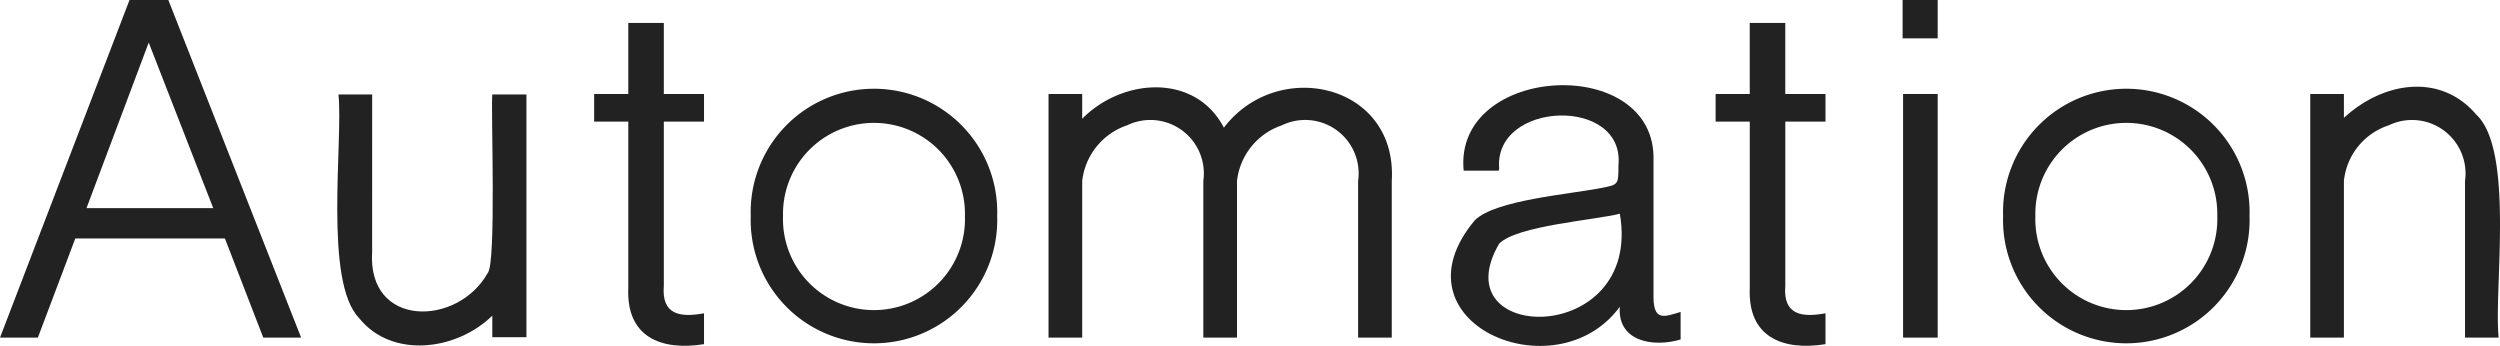 <svg xmlns="http://www.w3.org/2000/svg" width="96.261" height="13.32" viewBox="0 0 96.261 13.32"><defs><style>.cls-1{isolation:isolate;}.cls-2{fill:#222;}</style></defs><g id="レイヤー_2" data-name="レイヤー 2"><g id="レイヤー_1-2" data-name="レイヤー 1"><g class="cls-1"><path class="cls-2" d="M11.595,13H10.137L8.661,9.183H2.899L1.458,13H0L4.987,0H6.482ZM8.21,8.013,5.726,1.639l-2.395,6.374Z"/><path class="cls-2" d="M14.329,9.688c-.197,2.954,3.297,2.888,4.447.828.343-.332.121-6.34.18-6.879H20.27v9.346H18.956v-.829c-1.374,1.346-3.867,1.67-5.131.091-1.365-1.404-.609-6.808-.792-8.607h1.297Z"/><path class="cls-2" d="M22.877,4.682V3.619h1.315V.883H25.56V3.619h1.548V4.682H25.56V11.001c-.097,1.153.672,1.222,1.548,1.062V13.252c-1.667.265-2.998-.285-2.916-2.16l0-6.41Z"/><path class="cls-2" d="M28.907,8.318a4.747,4.747,0,1,1,9.489,0A4.747,4.747,0,1,1,28.907,8.318Zm1.243,0a3.504,3.504,0,1,0,7.004,0A3.503,3.503,0,1,0,30.15,8.318Z"/><path class="cls-2" d="M49.358,4.825a2.564,2.564,0,0,0-1.728,2.143V13H46.333V6.968a2.059,2.059,0,0,0-2.935-2.143,2.564,2.564,0,0,0-1.728,2.143V13H40.373V3.619h1.296v.954c1.549-1.571,4.353-1.768,5.456.343,2.067-2.722,6.69-1.698,6.464,2.052l0,6.032H52.293V6.968A2.058,2.058,0,0,0,49.358,4.825Z"/><path class="cls-2" d="M62.317,6.374c.266-2.682-4.822-2.494-4.592.126l-.018.072H56.357c-.398-4.117,7.453-4.517,7.31-.378l0,5.257c.007.941.447.737,1.044.559v1.062c-1.093.321-2.438.057-2.341-1.261-2.468,3.362-8.88.598-5.582-3.331.786-.784,3.663-.999,4.861-1.242C62.317,7.112,62.317,7.112,62.317,6.374ZM57.725,9.381c-2.263,3.874,5.532,3.991,4.646-1.152C61.416,8.476,58.407,8.687,57.725,9.381Z"/><path class="cls-2" d="M66.059,4.682V3.619h1.314V.883h1.368V3.619H70.29V4.682H68.742V11.001c-.097,1.153.672,1.222,1.548,1.062V13.252c-1.667.265-2.998-.285-2.916-2.16l0-6.41Z"/><path class="cls-2" d="M74.609,0V1.477h-1.35V0Zm0,3.619V13h-1.332V3.619Z"/><path class="cls-2" d="M77.128,8.318a4.747,4.747,0,1,1,9.489,0A4.747,4.747,0,1,1,77.128,8.318Zm1.243,0a3.504,3.504,0,1,0,7.004,0A3.503,3.503,0,1,0,78.371,8.318Z"/><path class="cls-2" d="M95.346,4.411c1.481,1.378.67,6.774.864,8.589H94.914V6.968a2.06,2.06,0,0,0-2.935-2.143,2.52,2.52,0,0,0-1.728,2.143V13H88.955V3.619h1.296v.918C91.818,3.1,94.005,2.833,95.346,4.411Z"/></g></g></g></svg>